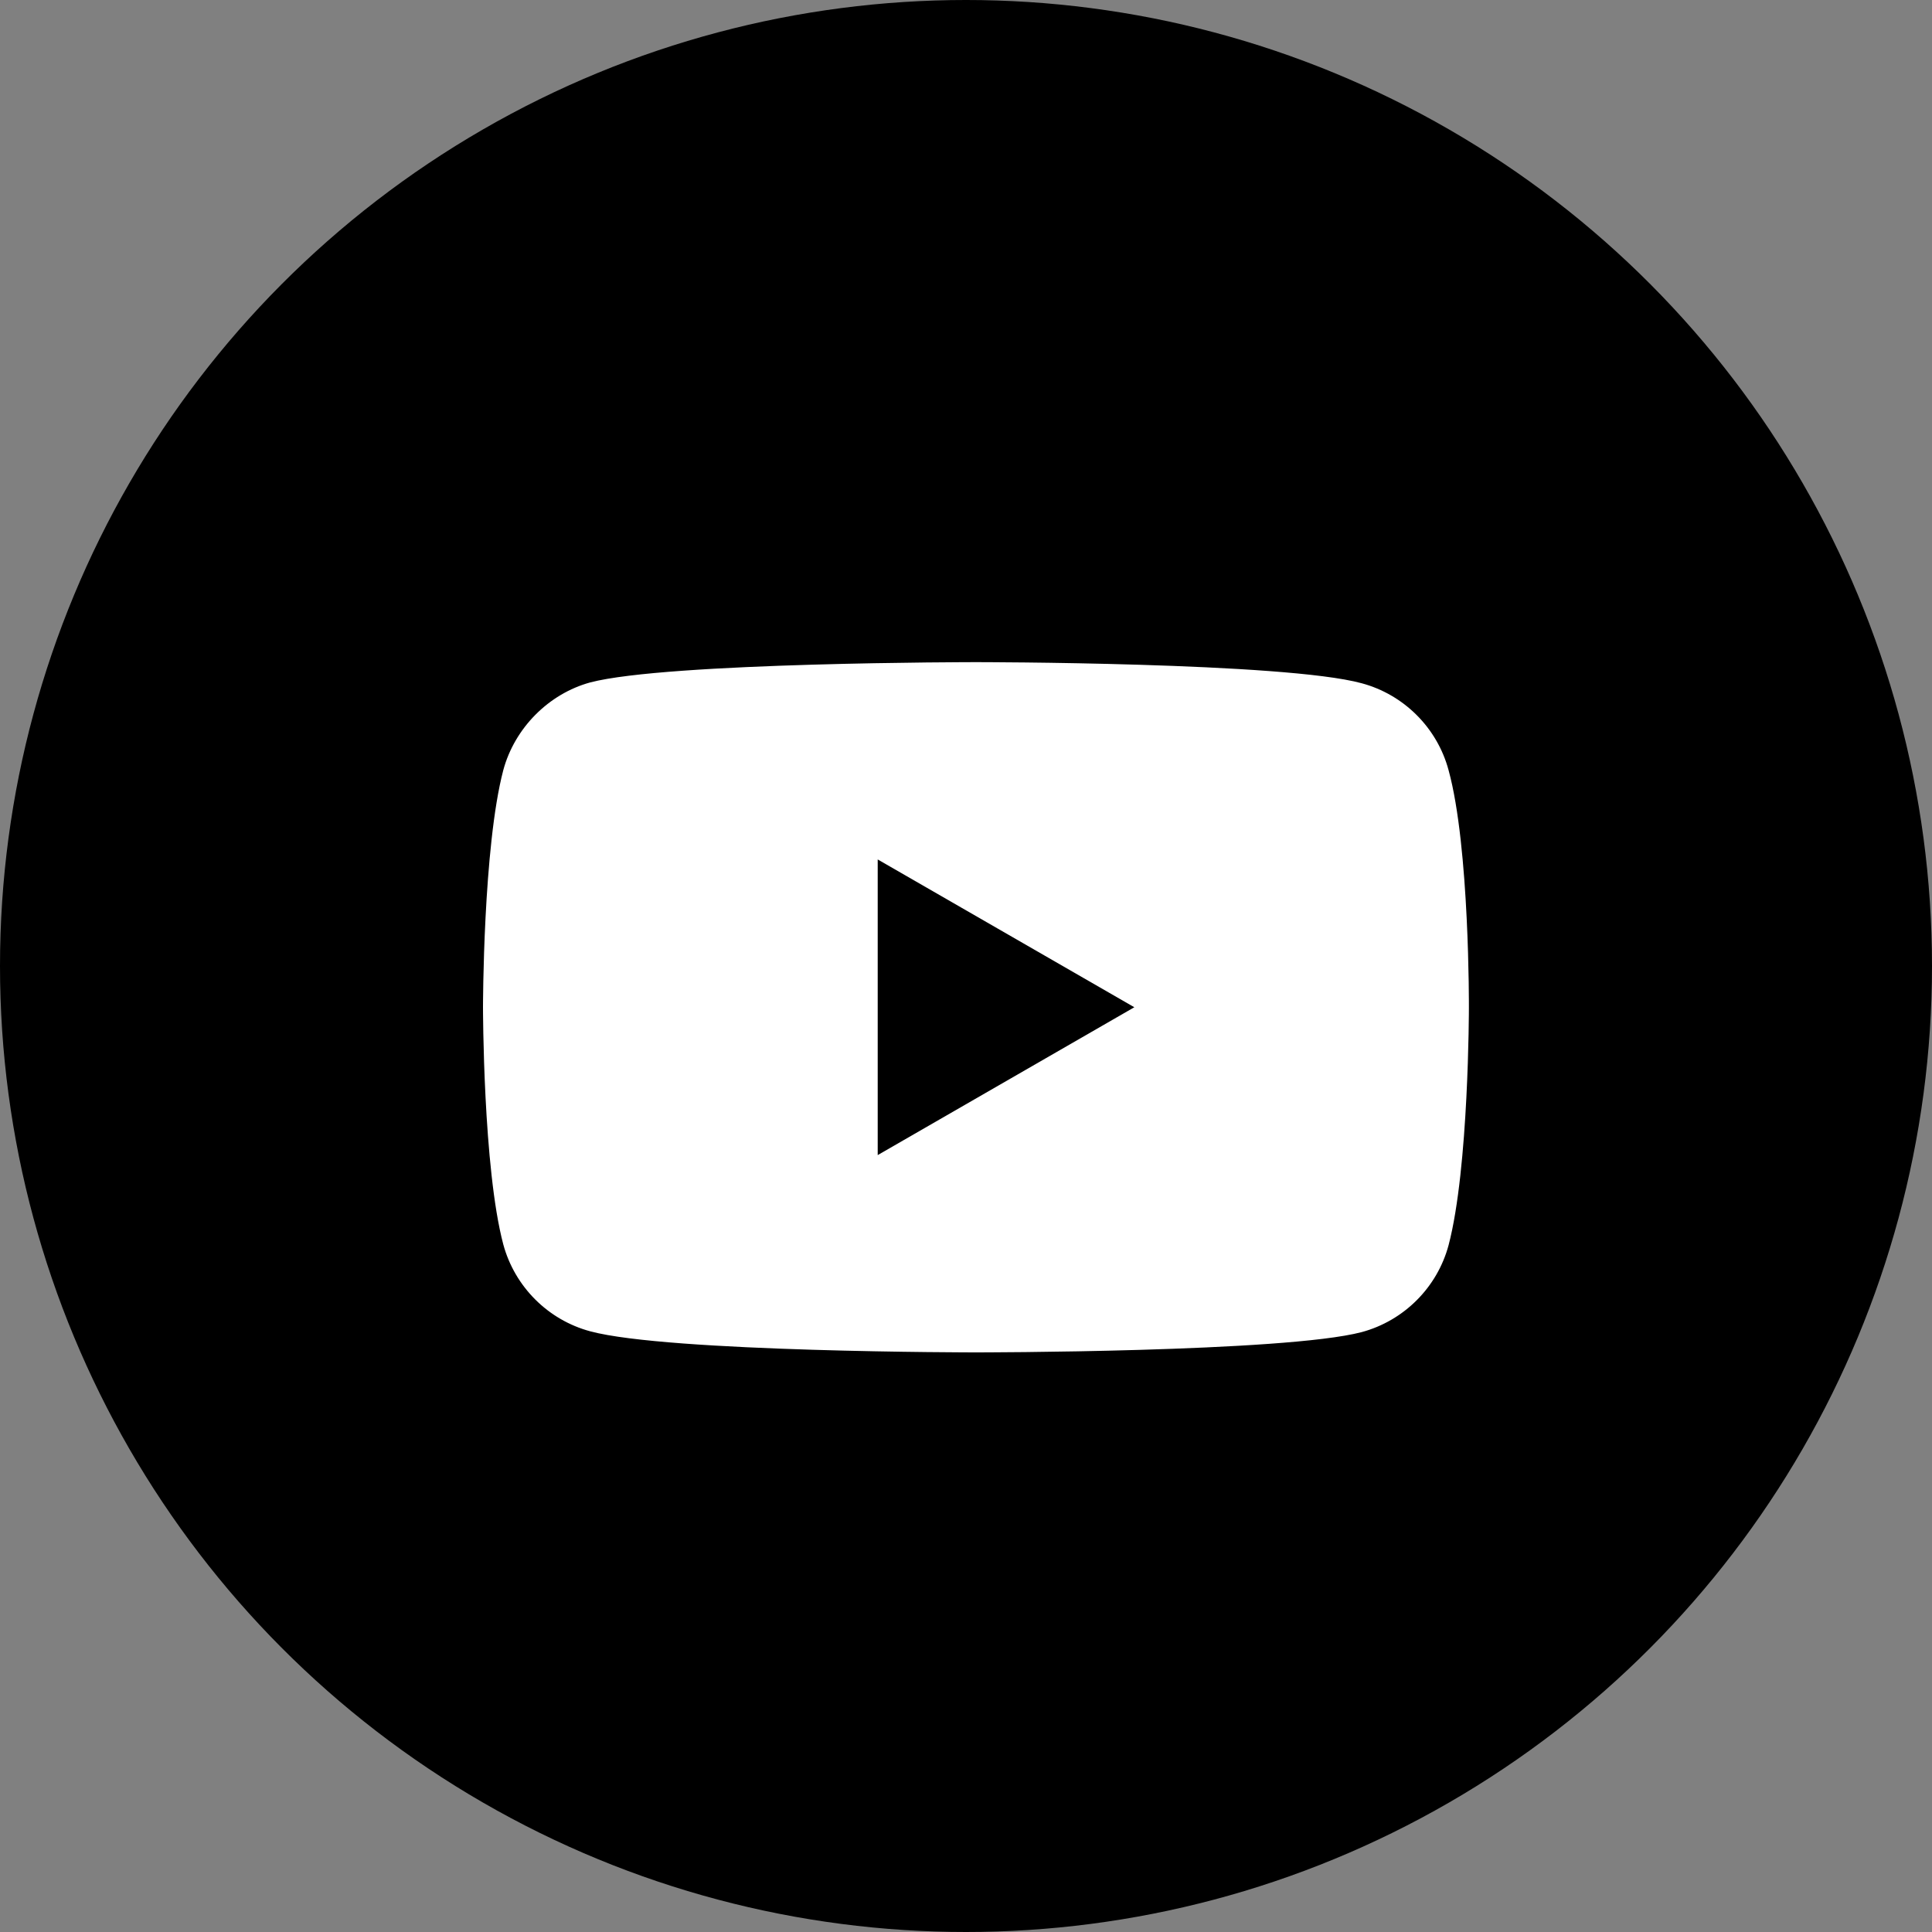 <svg width="40" height="40" viewBox="0 0 40 40" fill="none" xmlns="http://www.w3.org/2000/svg">
<rect x="0" y="0" width="40" height="40" fill="#808080" stroke="none"/>
<circle cx="20" cy="20" r="20" fill="black"/>
<path d="M29.991 15.945C29.756 15.07 29.067 14.381 28.192 14.146C26.595 13.709 20.206 13.709 20.206 13.709C20.206 13.709 13.817 13.709 12.219 14.129C11.362 14.364 10.656 15.07 10.42 15.945C10 17.542 10 20.854 10 20.854C10 20.854 10 24.183 10.42 25.764C10.656 26.638 11.345 27.328 12.219 27.563C13.834 28 20.206 28 20.206 28C20.206 28 26.595 28 28.192 27.58C29.067 27.344 29.756 26.655 29.991 25.781C30.412 24.183 30.412 20.871 30.412 20.871C30.412 20.871 30.429 17.542 29.991 15.945Z" fill="white"/>
<path d="M18.172 23.915L23.485 20.854L18.172 17.794V23.915Z" fill="black"/>
</svg>
